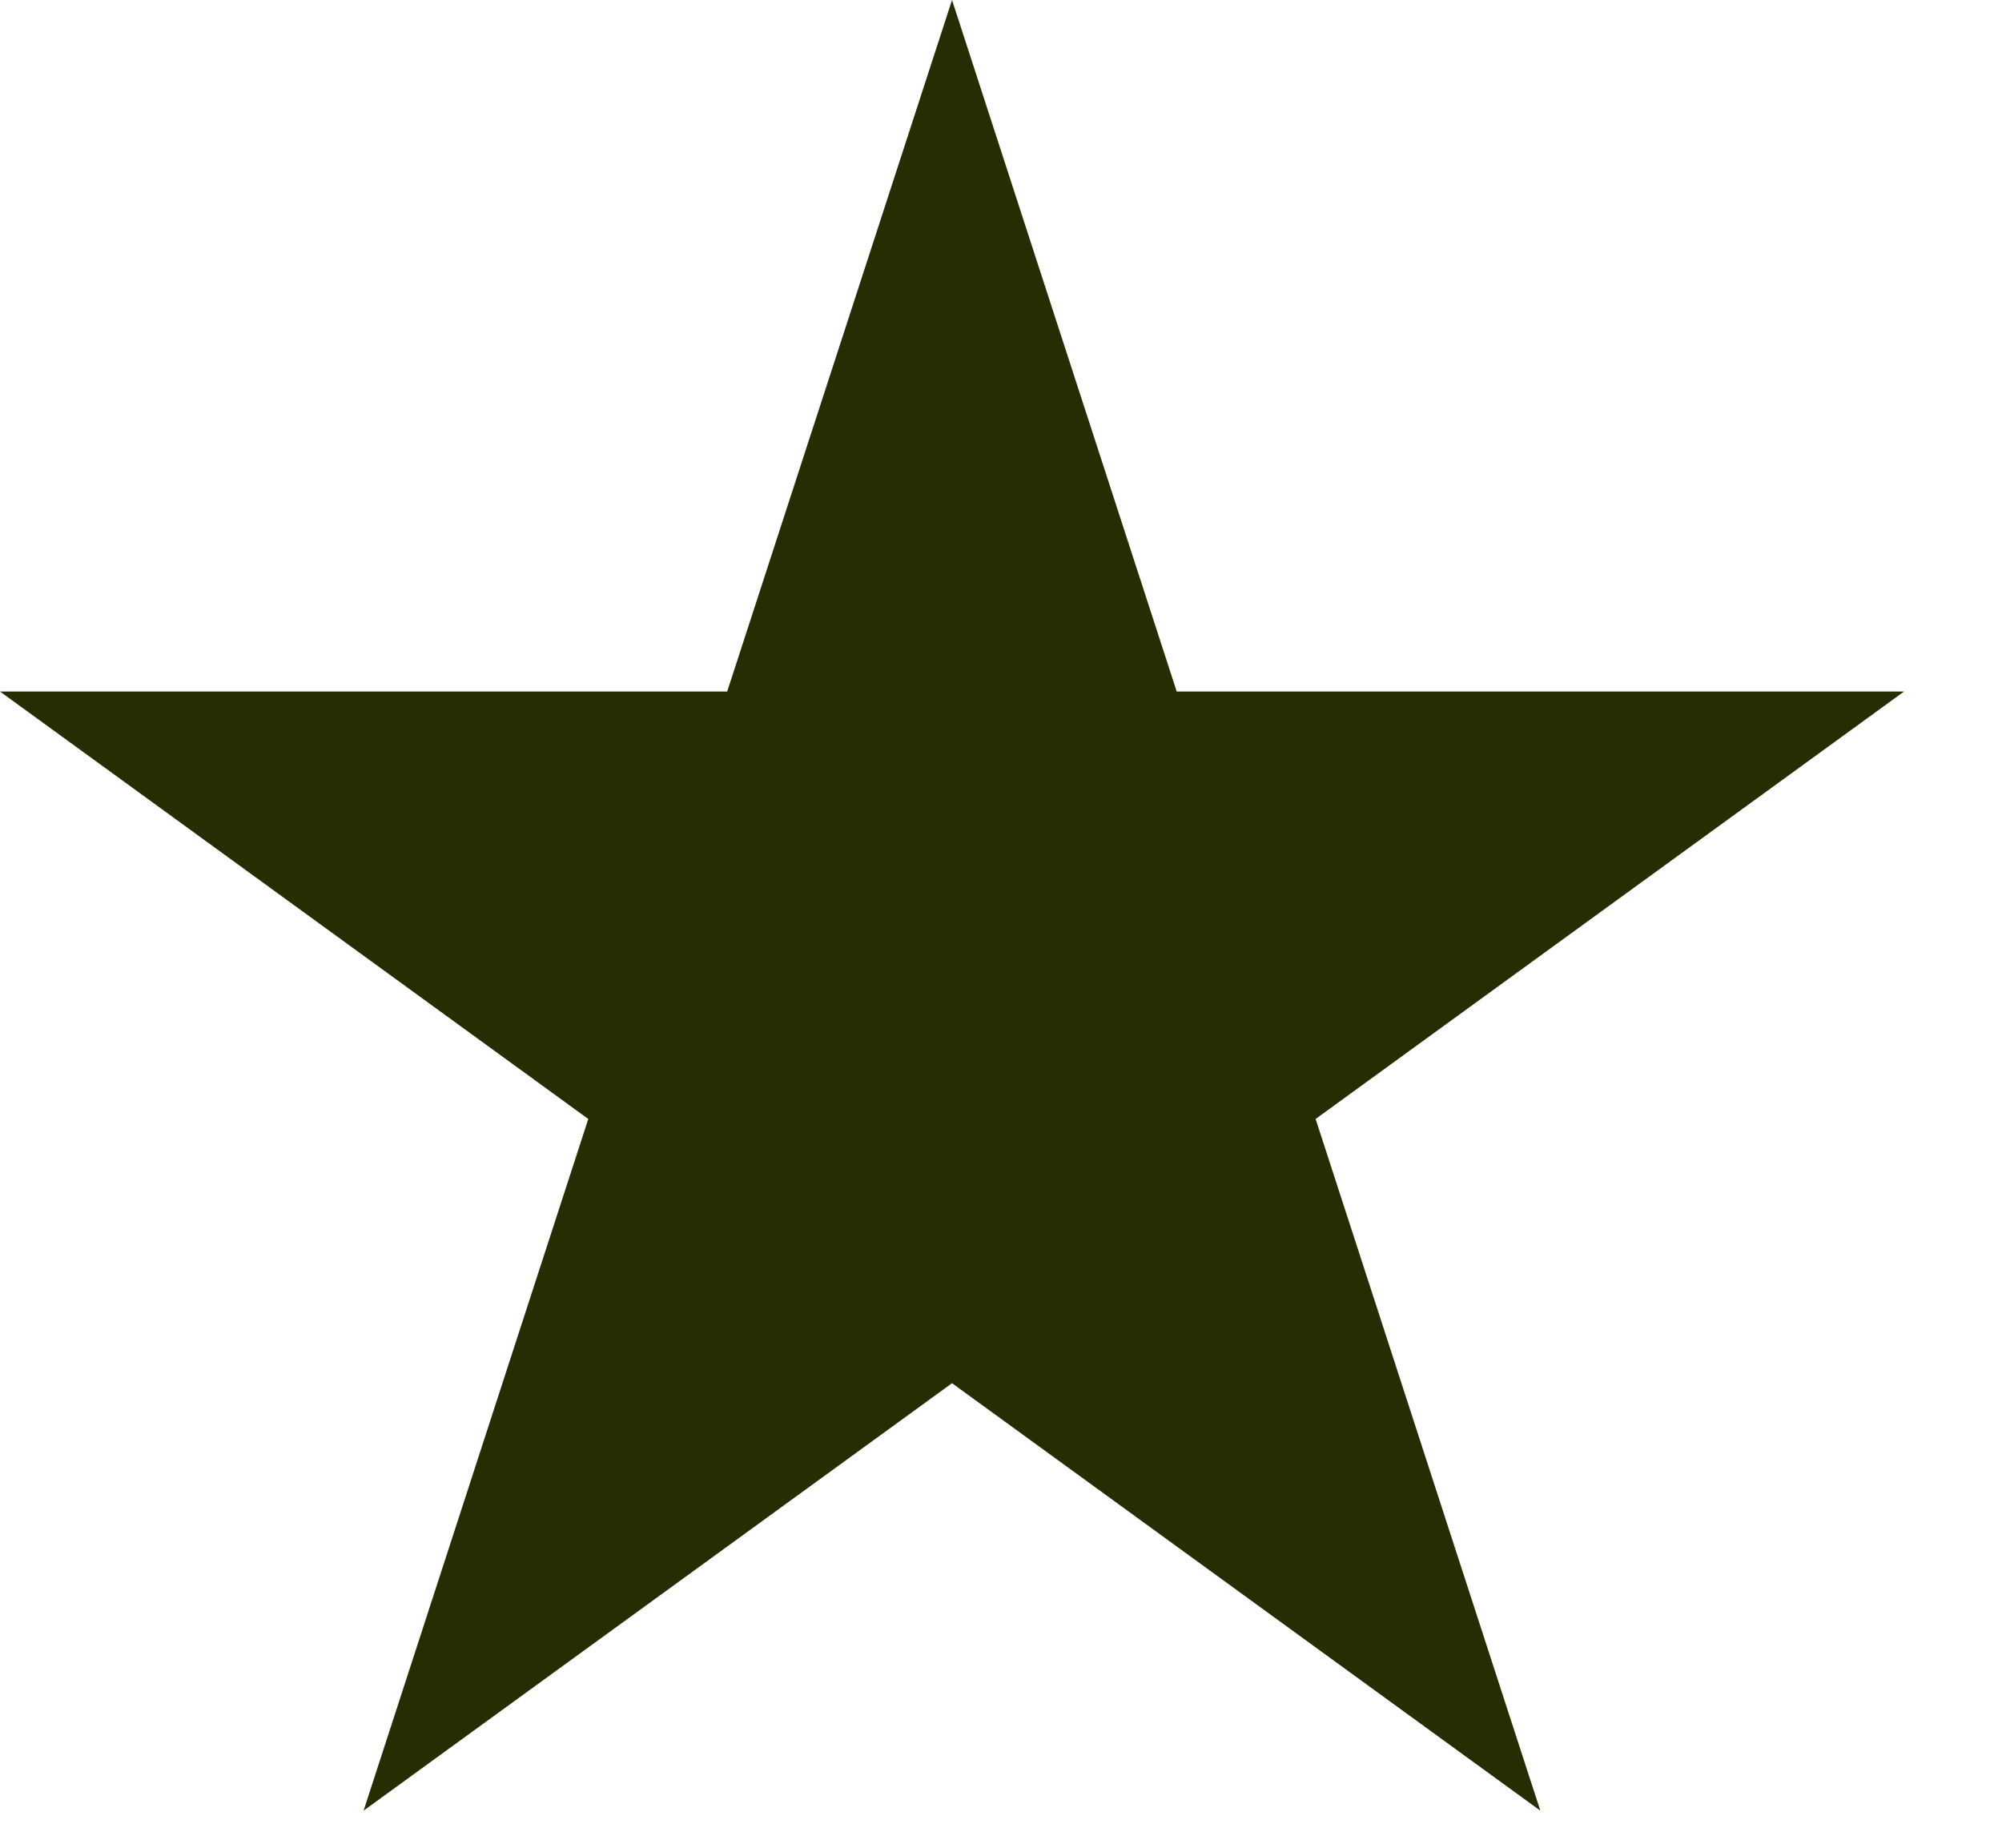 <?xml version="1.0" encoding="UTF-8"?> <svg xmlns="http://www.w3.org/2000/svg" width="13" height="12" viewBox="0 0 13 12" fill="none"><path d="M6.182 0L7.641 4.491H12.364L8.543 7.267L10.002 11.759L6.182 8.983L2.361 11.759L3.82 7.267L-0 4.491H4.722L6.182 0Z" fill="#252E03"></path></svg> 
